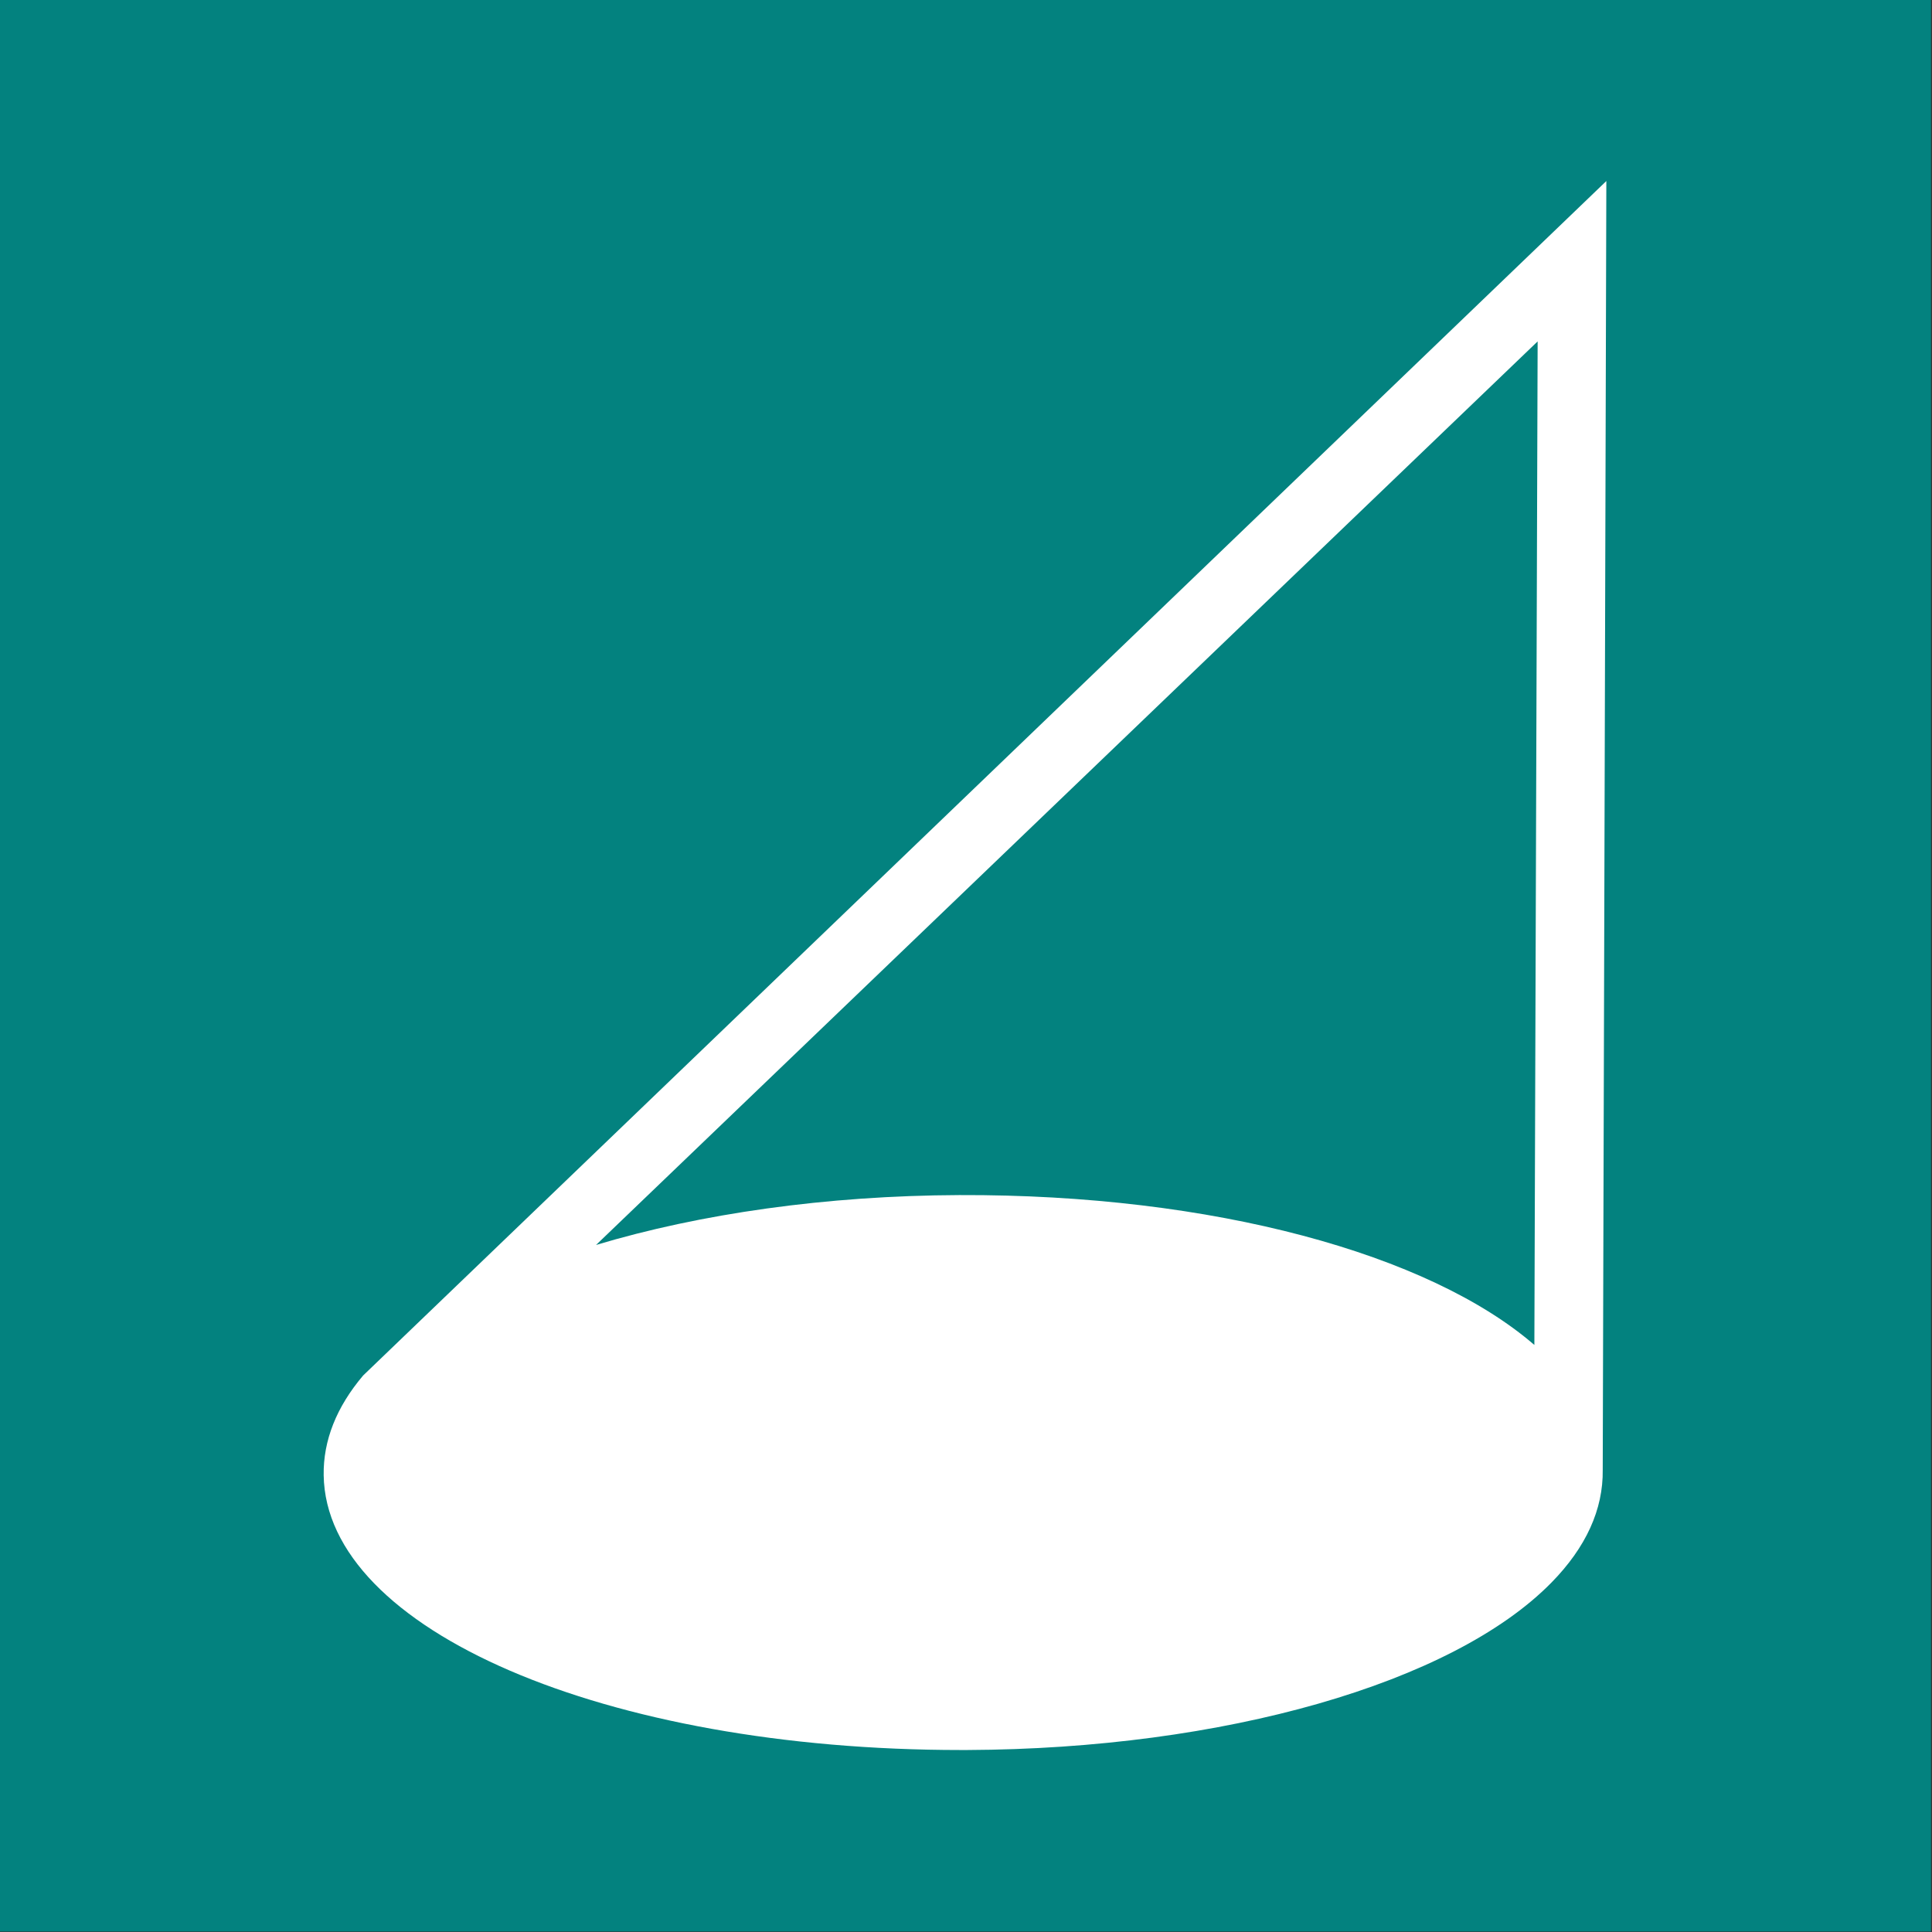 <svg id="Layer_1" data-name="Layer 1" xmlns="http://www.w3.org/2000/svg" viewBox="0 0 283.46 283.46"><rect x="0" y="0" width="283.46" height="283.46" fill="#333333" stroke="none"/><defs><style>.cls-1{fill:#03827f;}.cls-2{fill:#fff;}</style></defs><title>Artboard 6</title><rect class="cls-1" x="-0.15" y="-0.07" width="283.46" height="283.46"/><path class="cls-2" d="M235.68,26.56,53.28,201.81c-3.92,4.63-5.87,9.55-5.79,14.64.34,22.68,41.32,40.31,93.49,40.31h.92c37.58-.15,71.22-9.79,85.71-24.55,5.09-5.18,7.62-10.75,7.54-16.55C235.14,215.16,235.68,26.56,235.68,26.56ZM225.6,50.09l-.48,147.24C209.7,184,178,175.2,140.74,175.34c-19.54.08-38,2.73-53.29,7.32Z"/></svg>